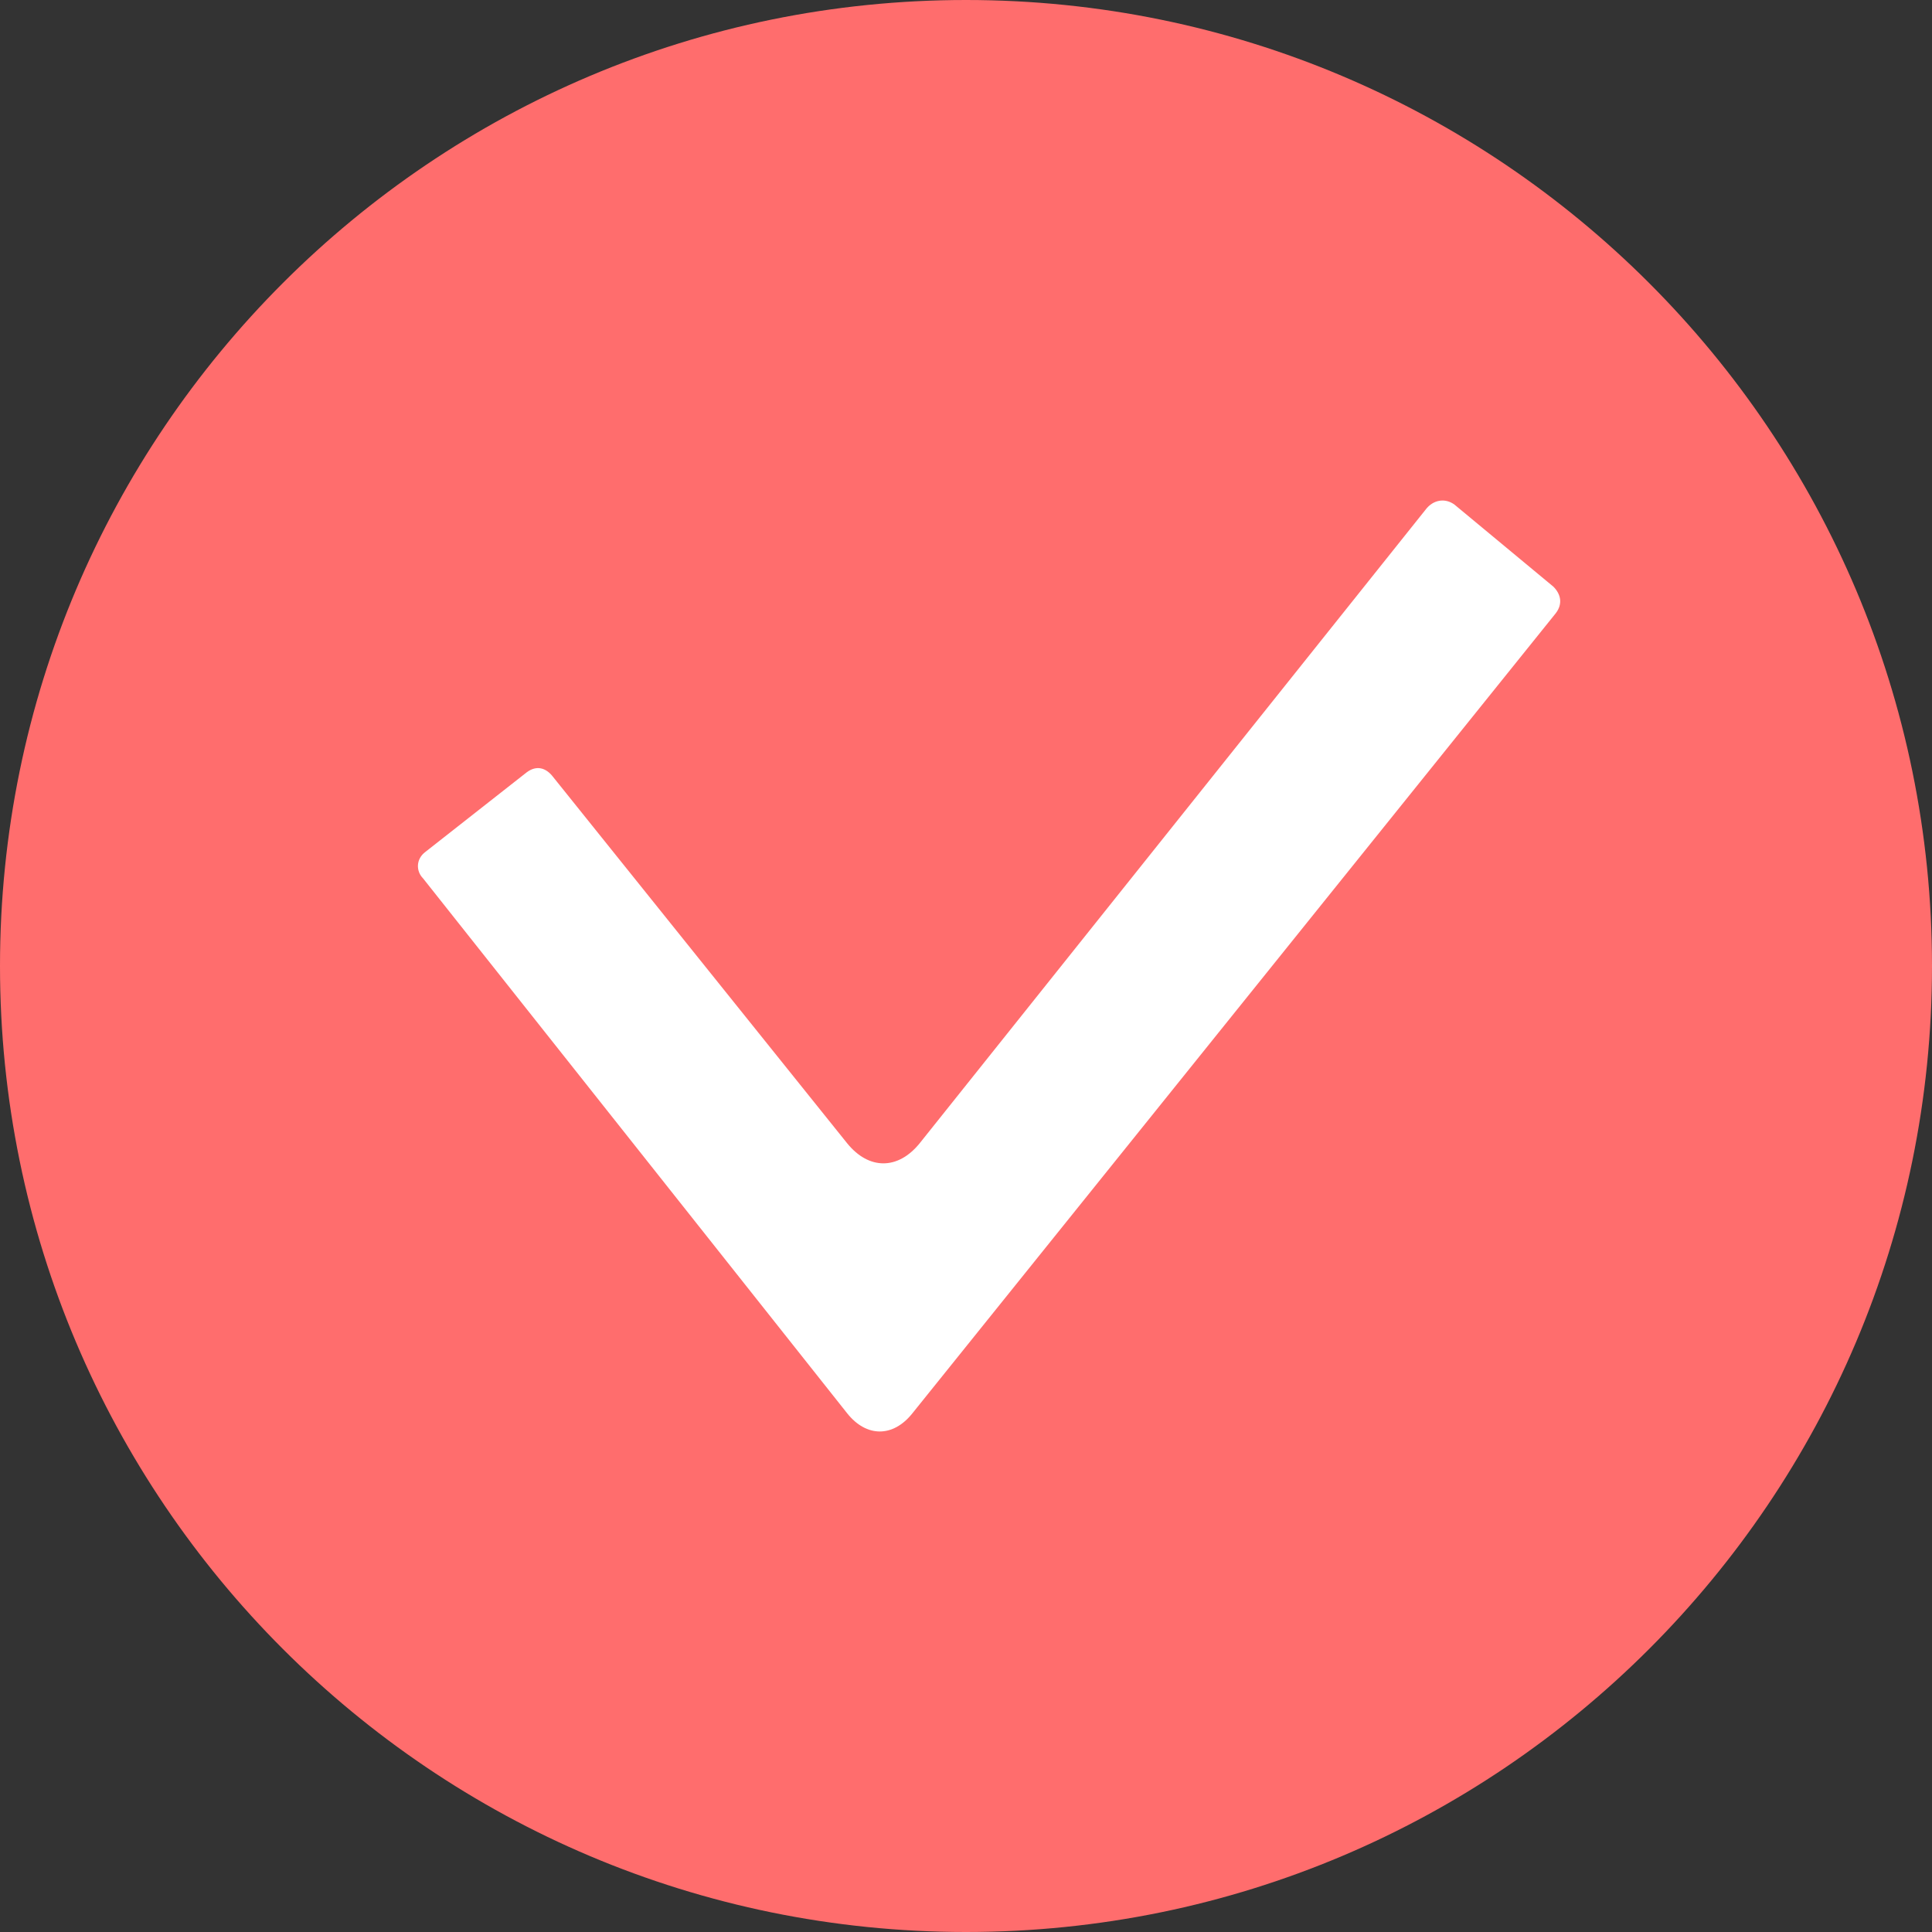 <?xml version="1.0" encoding="UTF-8"?> <svg xmlns="http://www.w3.org/2000/svg" width="24" height="24" viewBox="0 0 24 24" fill="none"><rect x="0" y="0" width="24" height="24" fill="#333333" stroke="none"/> <path d="M12 24C5.373 24 2.89694e-07 18.627 0 12C-2.89694e-07 5.373 5.373 2.89694e-07 12 0C18.627 -2.89694e-07 24 5.373 24 12C24 18.627 18.627 24 12 24Z" fill="#FF6D6D"></path> <path d="M5.285 10.582C5.166 10.671 5.166 10.821 5.255 10.911L10.525 17.558C10.764 17.857 11.094 17.857 11.333 17.558L19.327 7.617C19.417 7.498 19.387 7.378 19.297 7.288L18.07 6.27C17.95 6.18 17.8 6.21 17.71 6.33L11.423 14.204C11.154 14.534 10.794 14.534 10.525 14.204L6.872 9.653C6.782 9.534 6.663 9.504 6.543 9.594L5.285 10.582Z" fill="white"></path> </svg> 